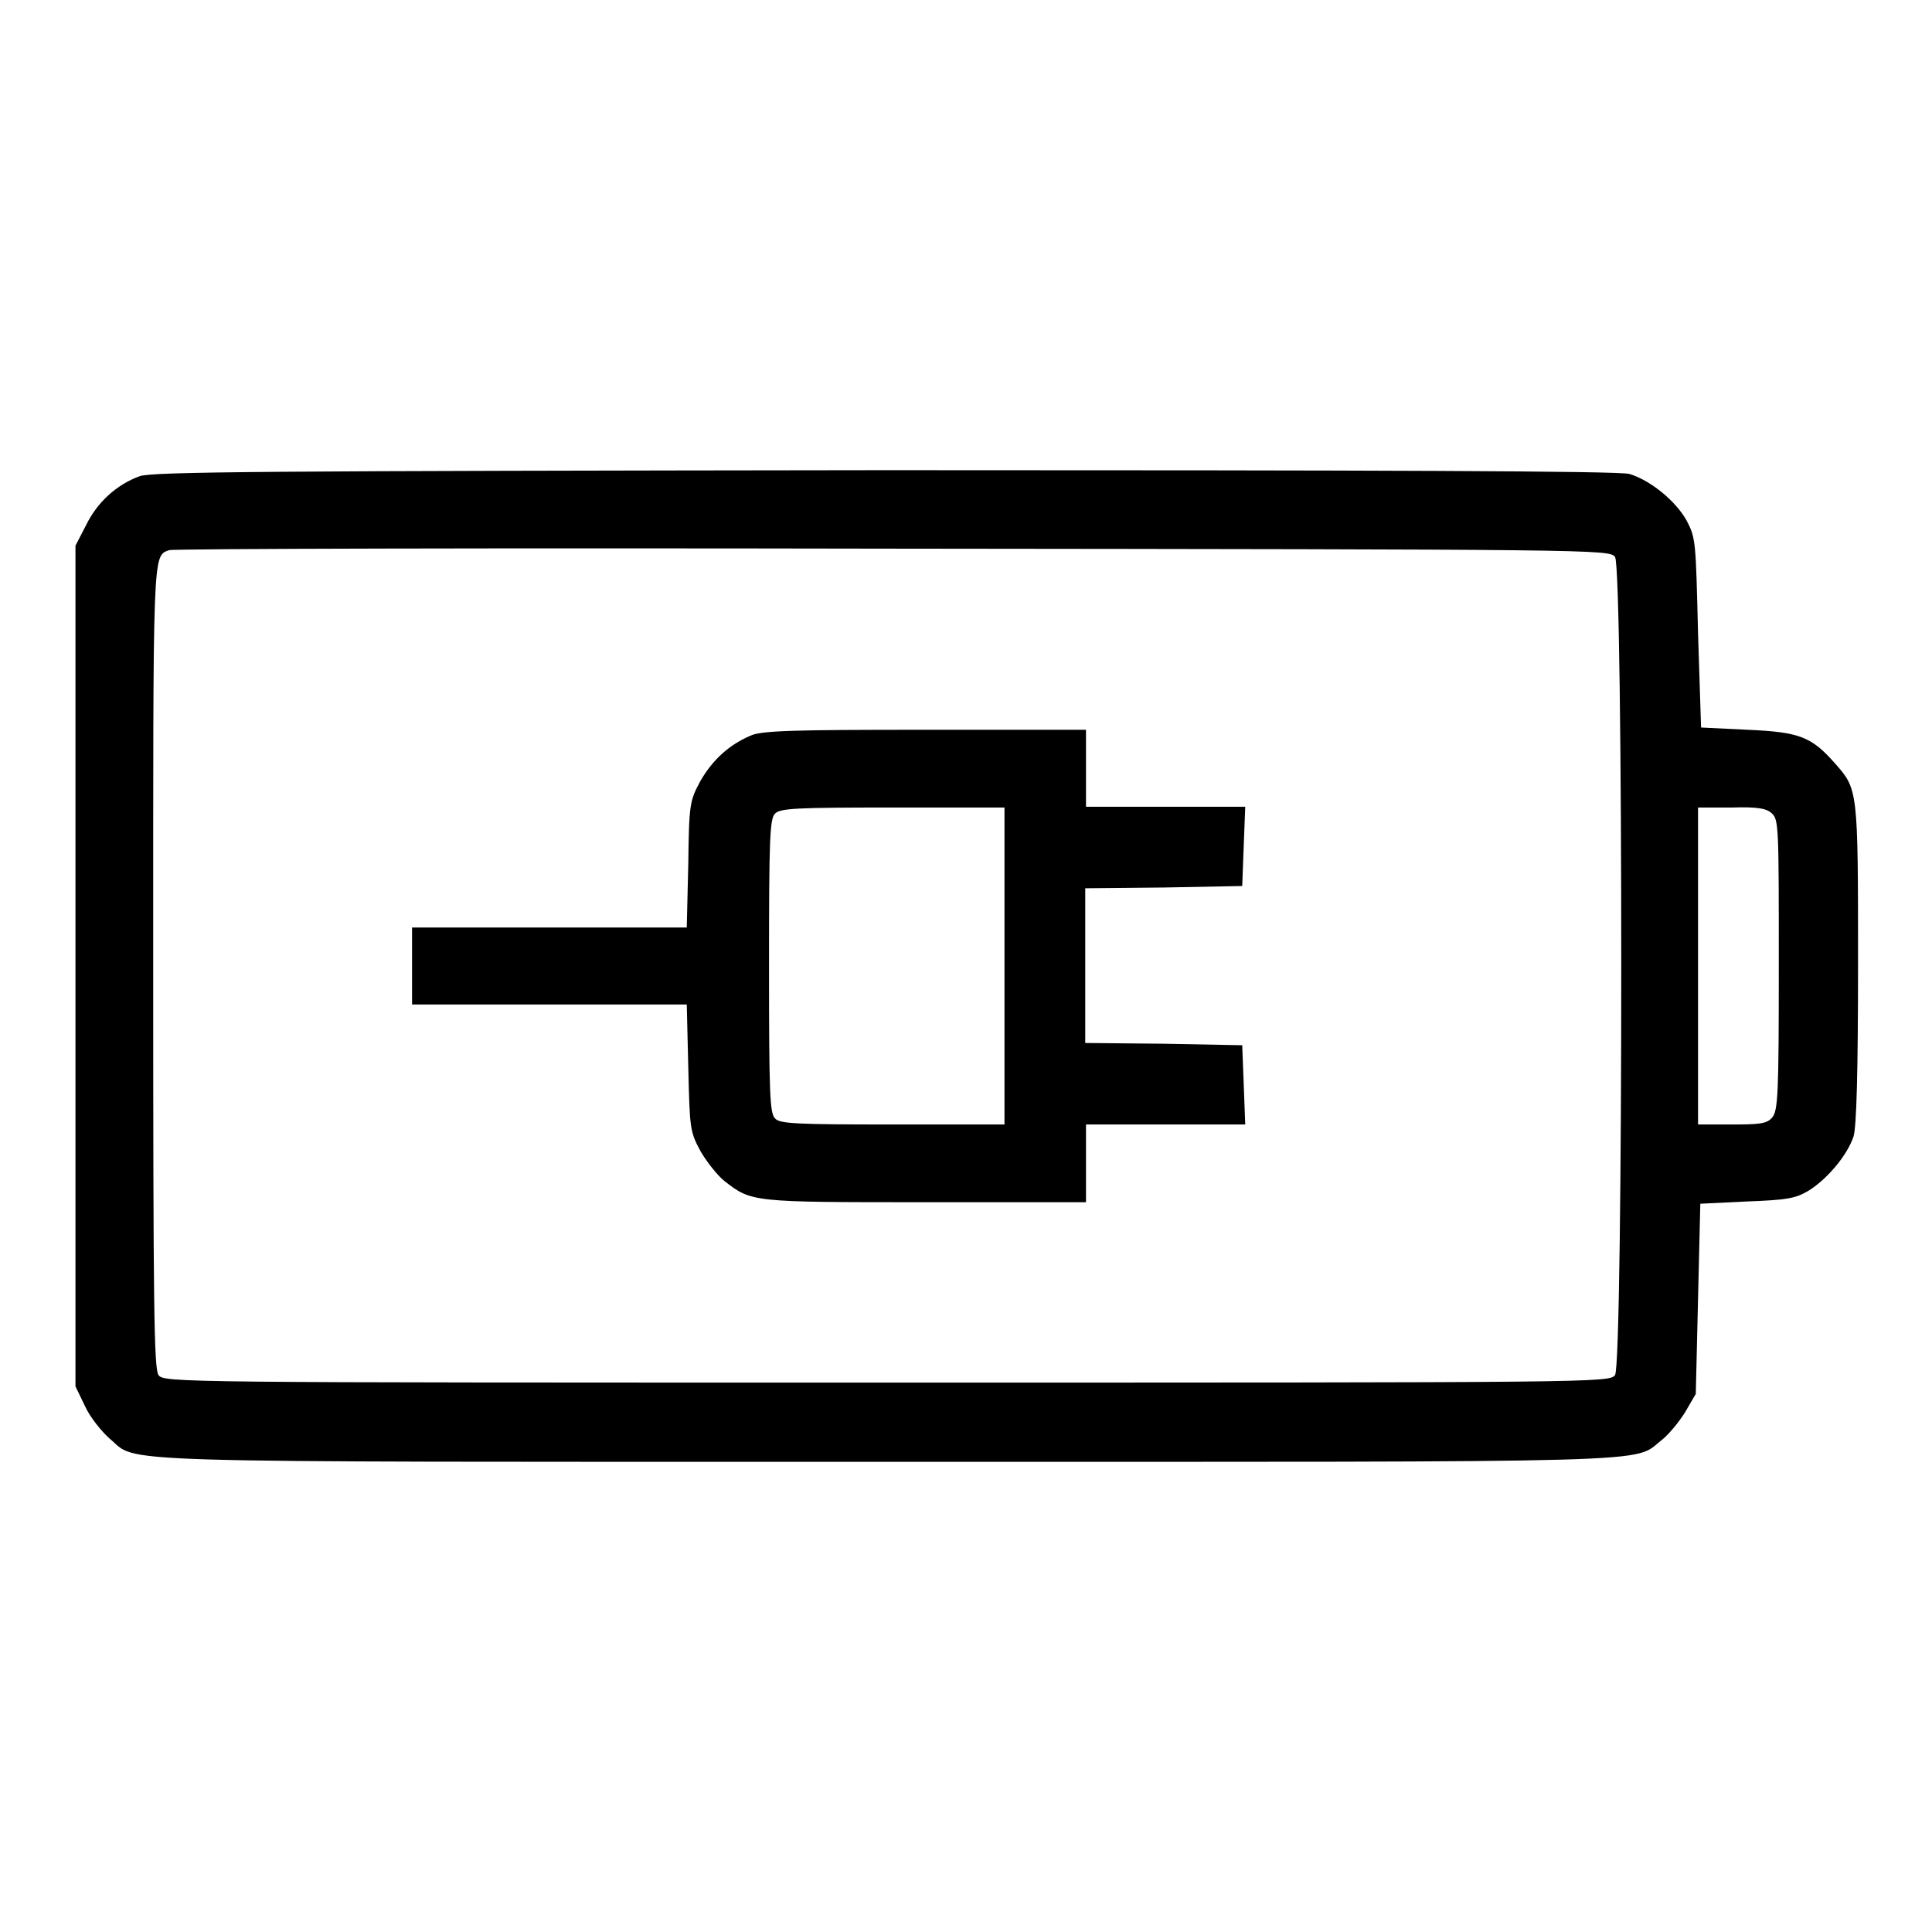 <?xml version="1.0" encoding="utf-8"?>
<!-- Svg Vector Icons : http://www.onlinewebfonts.com/icon -->
<!DOCTYPE svg PUBLIC "-//W3C//DTD SVG 1.1//EN" "http://www.w3.org/Graphics/SVG/1.1/DTD/svg11.dtd">
<svg version="1.1" xmlns="http://www.w3.org/2000/svg" xmlns:xlink="http://www.w3.org/1999/xlink" x="0px" y="0px" viewBox="0 0 256 256" enable-background="new 0 0 256 256" xml:space="preserve">
<g><g><g><path fill="#000000" d="M18.5,63.1c-3,1.1-5.6,3.4-7.1,6.5L10,72.3V128v55.7l1.3,2.7c0.7,1.5,2.2,3.3,3.2,4.2c4,3.3-3.2,3.1,103,3.1c105.3,0,98.7,0.2,102.7-2.9c0.9-0.7,2.3-2.4,3.1-3.7l1.4-2.4l0.3-12.6l0.3-12.6l6.2-0.3c5.3-0.2,6.4-0.4,8.1-1.4c2.6-1.6,5.2-4.8,6-7.2c0.4-1.3,0.6-8.5,0.6-23c0-23.1,0-23-3.1-26.5c-3.1-3.5-4.7-4.1-11.5-4.4l-6.2-0.3L225,83.9c-0.3-12.2-0.3-12.6-1.5-14.9c-1.5-2.7-4.9-5.4-7.6-6.2c-1.3-0.4-33.4-0.5-98.6-0.5C34.6,62.4,20.2,62.5,18.5,63.1z M214,73.8c1.1,1.5,1.1,106.8,0,108.4c-0.7,1-2.3,1-96.5,1c-94.2,0-95.8,0-96.5-1c-0.6-0.9-0.7-9.1-0.7-54.2c0-55.3-0.1-54.3,2.1-55.1c0.4-0.2,43.6-0.3,95.8-0.2C211.6,72.8,213.3,72.8,214,73.8z M234.8,107.8c0.9,0.8,0.9,2.1,0.9,20.1c0,17.2-0.1,19.3-0.9,20.2c-0.7,0.8-1.6,0.9-5.4,0.9H225v-21v-21h4.5C232.8,106.9,234.1,107.1,234.8,107.8z"/><path fill="#000000" d="M99.4,97.5c-2.8,1.2-5,3.2-6.6,6c-1.4,2.6-1.5,3-1.6,11l-0.2,8.4H72.8H54.6v5.1v5.1h18.2H91l0.2,8.3c0.2,8.1,0.2,8.5,1.6,11.1c0.8,1.4,2.3,3.3,3.2,4c3.6,2.8,3.6,2.8,26.6,2.8h21.3v-5.1V149h10.5H165l-0.2-5.3l-0.2-5.2l-10.4-0.2l-10.4-0.1V128v-10.3l10.4-0.1l10.4-0.2l0.2-5.3l0.2-5.2h-10.6h-10.5v-5.1v-5.1h-21.4C105.2,96.7,100.8,96.8,99.4,97.5z M133.1,128v21h-14.8c-12.8,0-15-0.1-15.6-0.8c-0.7-0.7-0.8-3.2-0.8-20.2s0.1-19.5,0.8-20.2c0.7-0.7,2.8-0.8,15.6-0.8h14.8V128z"/></g></g></g>
</svg>